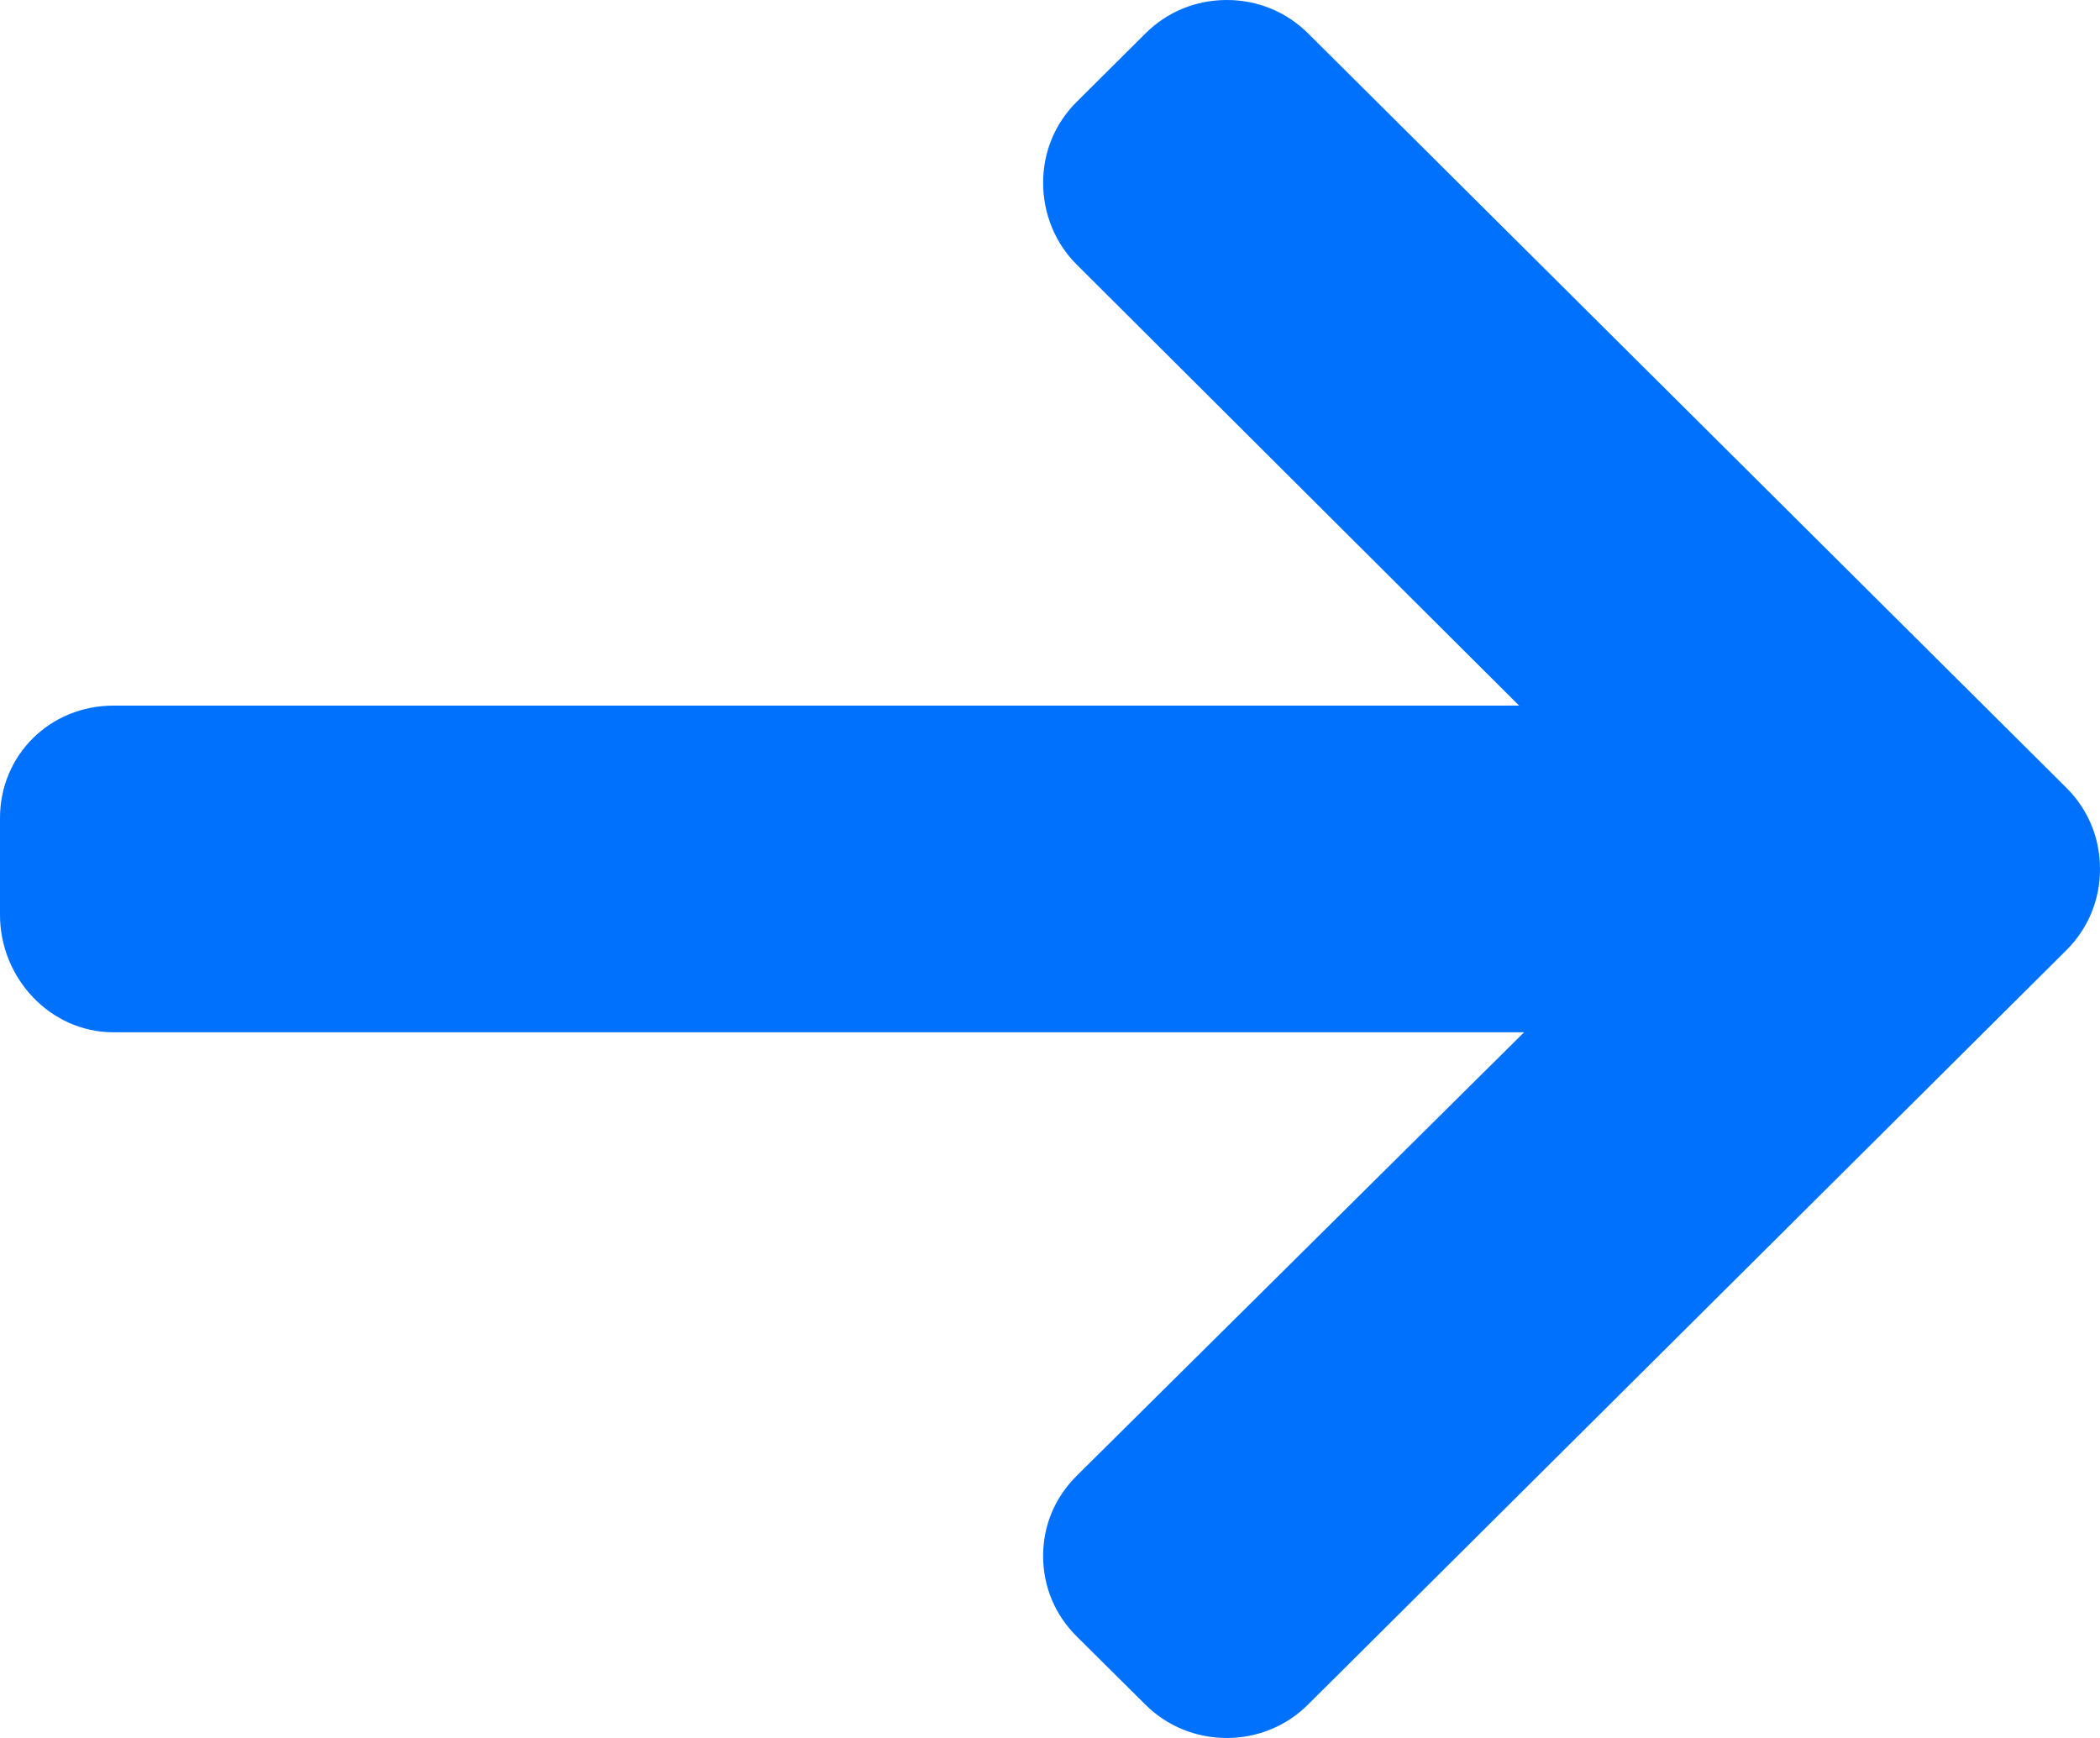 <?xml version="1.0" encoding="UTF-8"?>
<svg width="29px" height="24px" viewBox="0 0 29 24" version="1.1" xmlns="http://www.w3.org/2000/svg" xmlns:xlink="http://www.w3.org/1999/xlink">
    <g id="Page-1" stroke="none" stroke-width="1" fill="none" fill-rule="evenodd">
        <g id="Desktop/Home-New-User-Prospect-2" transform="translate(-1227, -1335)" fill="#0071FD" fill-rule="nonzero">
            <g id="Testimonal-Module" transform="translate(0, 707)">
                <g id="Testimonial-Copy" transform="translate(157, 525)">
                    <g id="right-arrow" transform="translate(1070, 103)">
                        <path d="M28.536,10.879 L18.064,0.461 C17.765,0.163 17.366,0 16.941,0 C16.516,0 16.118,0.163 15.819,0.461 L14.868,1.407 C14.569,1.704 14.405,2.1 14.405,2.523 C14.405,2.946 14.569,3.356 14.868,3.653 L20.978,9.744 L1.567,9.744 C0.692,9.744 0,10.426 0,11.296 L0,12.634 C0,13.505 0.692,14.255 1.567,14.255 L21.047,14.255 L14.868,20.38 C14.569,20.678 14.405,21.064 14.405,21.486 C14.405,21.909 14.569,22.3 14.868,22.597 L15.819,23.541 C16.118,23.838 16.516,24 16.942,24 C17.366,24 17.765,23.836 18.064,23.538 L28.537,13.12 C28.836,12.822 29.001,12.424 29,12 C29.001,11.575 28.836,11.177 28.536,10.879 Z" id="Path"></path>
                    </g>
                </g>
            </g>
        </g>
    </g>
</svg>
